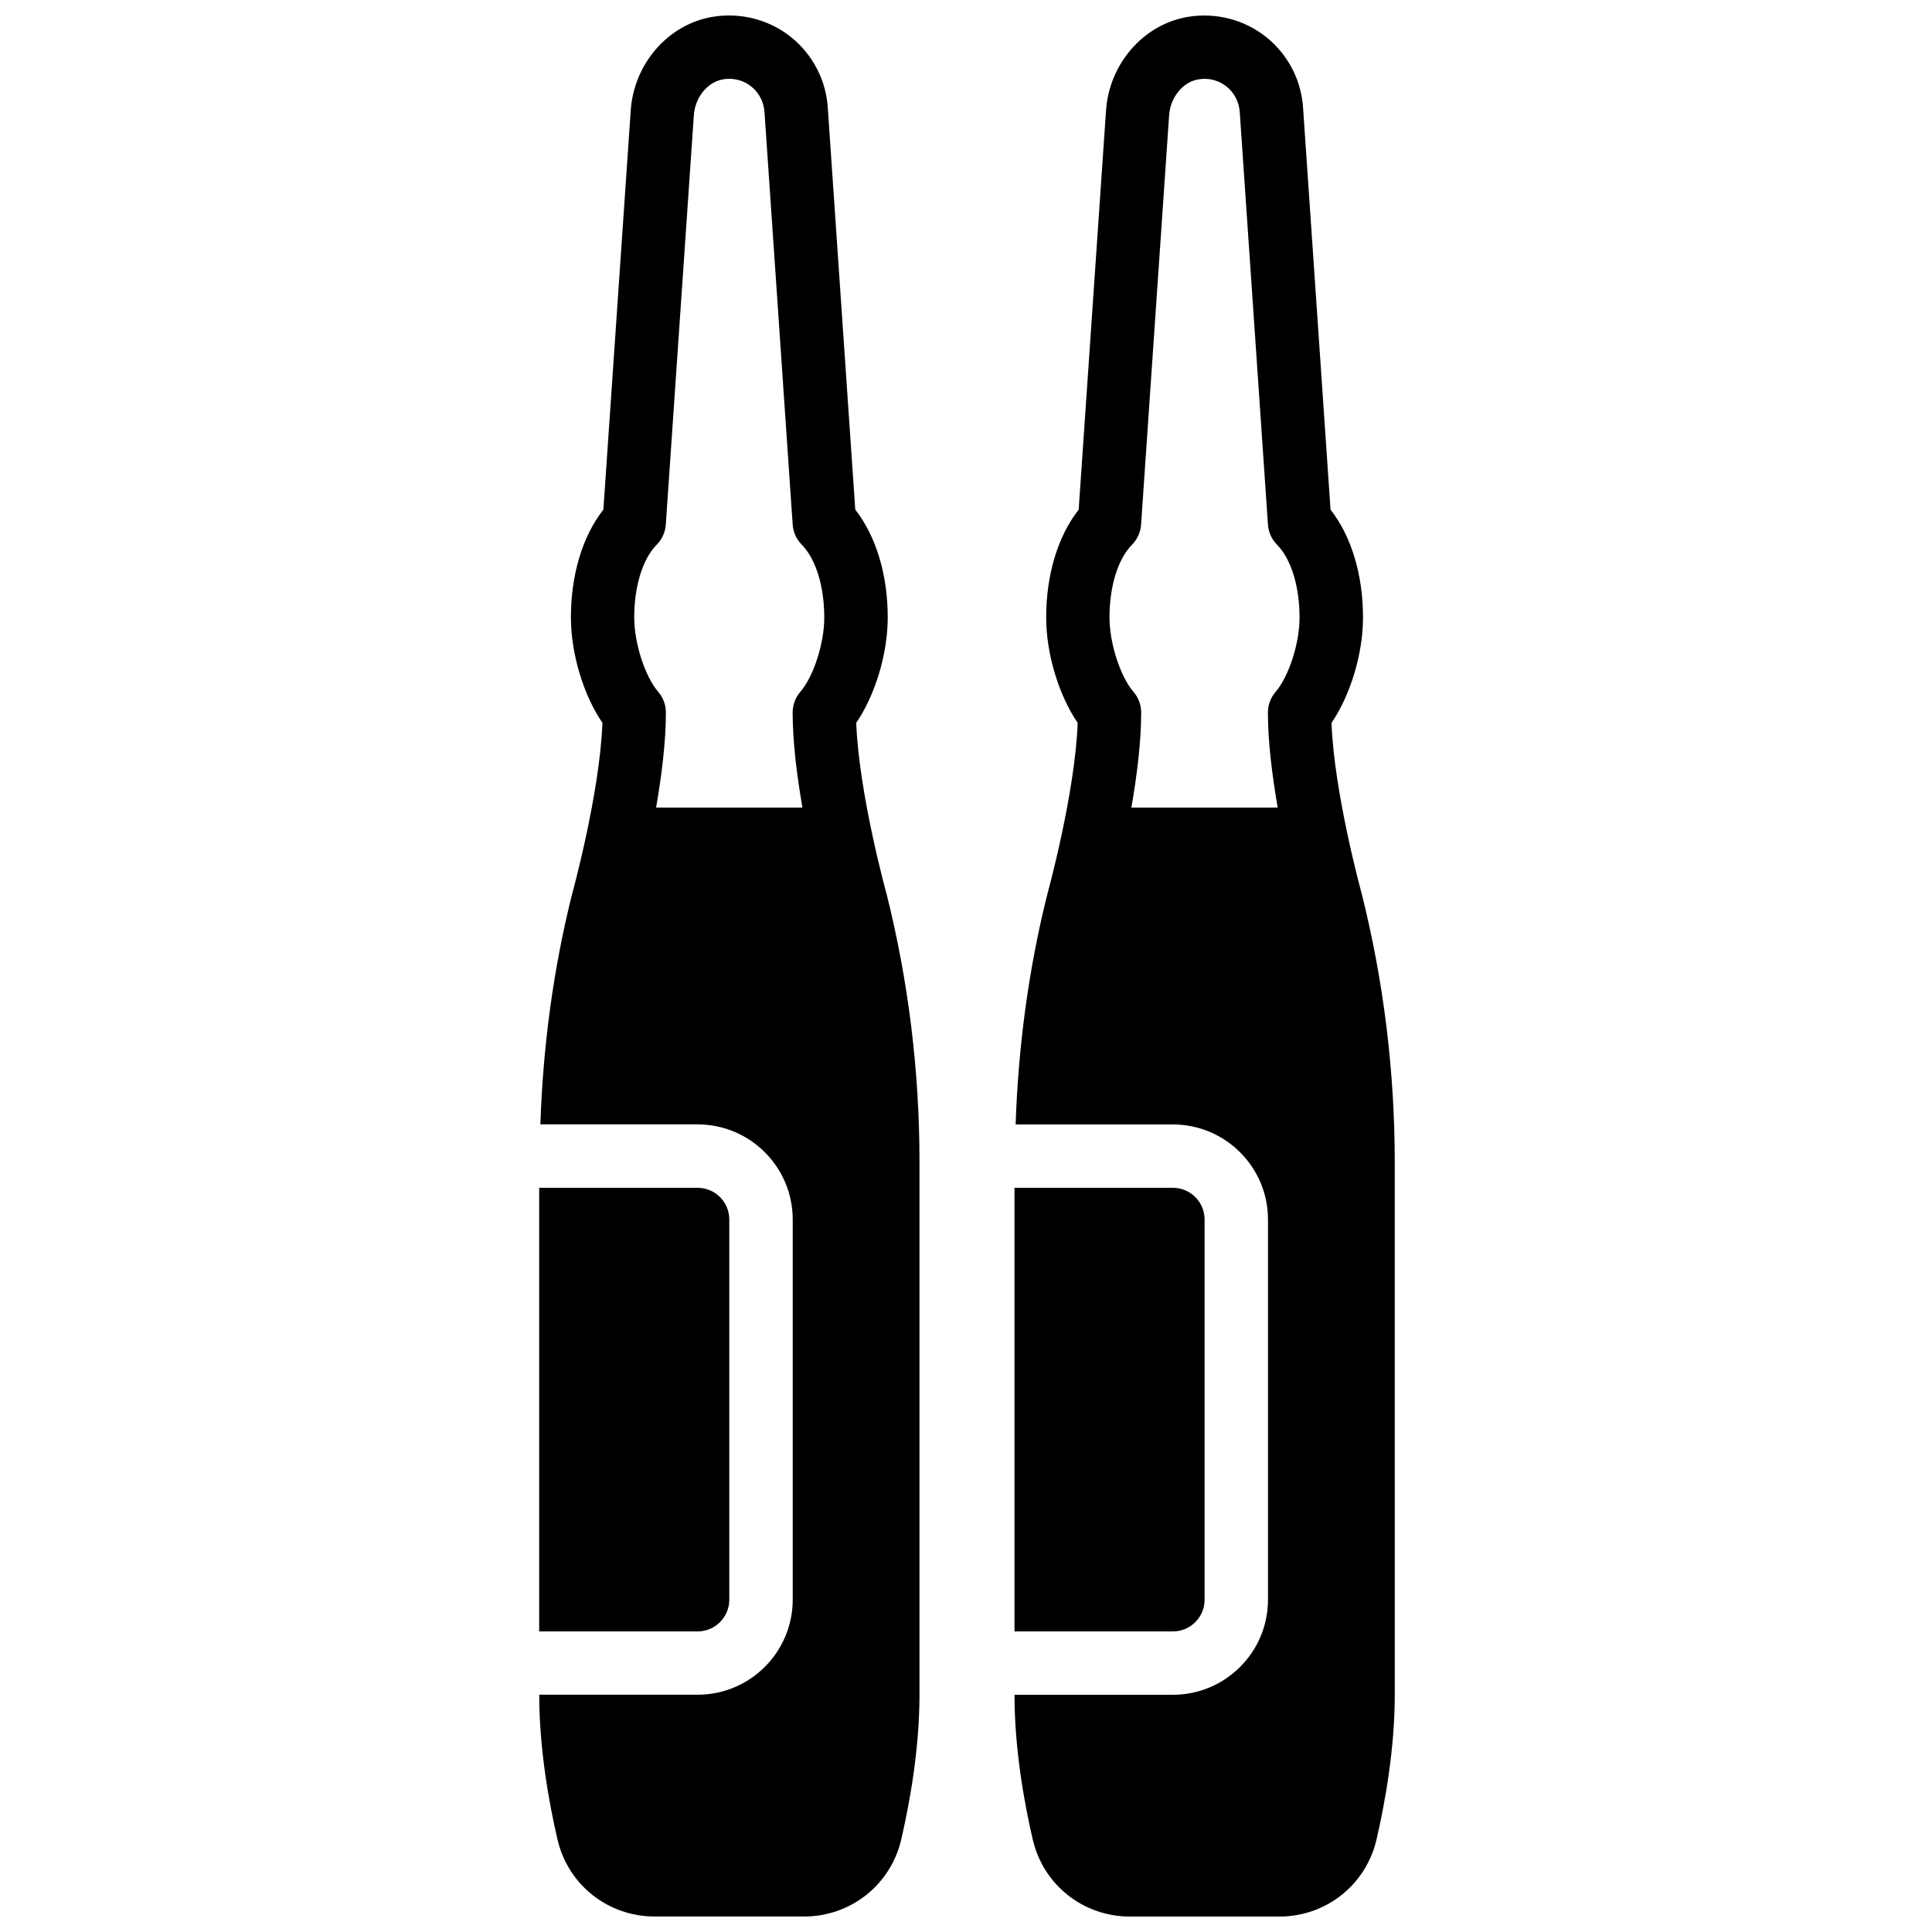 <?xml version="1.0" encoding="UTF-8"?>
<!-- Uploaded to: ICON Repo, www.iconrepo.com, Generator: ICON Repo Mixer Tools -->
<svg width="800px" height="800px" version="1.1" viewBox="144 144 512 512" xmlns="http://www.w3.org/2000/svg">
 <defs>
  <clipPath id="b">
   <path d="m286 148.09h102v503.81h-102z"/>
  </clipPath>
  <clipPath id="a">
   <path d="m412 148.09h102v503.81h-102z"/>
  </clipPath>
 </defs>
 <g clip-path="url(#b)">
  <path d="m370.91 335.57c5.004-7.34 8.348-18.297 8.348-27.938 0-11.352-3.106-21.555-8.605-28.574l-7.266-106.27c-0.41-7.422-3.981-14.34-9.789-18.984-5.812-4.637-13.387-6.574-20.785-5.34-11.875 2-20.992 12.629-21.688 25.156l-7.223 105.43c-5.508 7.019-8.605 17.223-8.605 28.574 0 9.641 3.344 20.598 8.348 27.938-0.695 18.719-7.961 45.117-8.094 45.605-4.941 19.797-7.66 40.219-8.348 60.809h41.684c13.887 0 25.191 11.301 25.191 25.191v100.76c0 13.887-11.301 25.191-25.191 25.191h-41.984c0 14.477 2.621 28.836 4.828 38.332 2.785 12.043 13.375 20.445 25.75 20.445h39.609c12.379 0 22.965-8.406 25.754-20.445 2.199-9.504 4.828-23.863 4.828-38.332v-141.3c0-23.93-2.914-47.703-8.707-70.863-0.094-0.285-7.356-26.668-8.055-45.391zm-14.812-8.23c-1.316 1.527-2.039 3.477-2.039 5.484 0 7.785 1.141 16.828 2.594 25.191h-38.777c1.453-8.371 2.594-17.406 2.594-25.191 0-2.008-0.723-3.965-2.039-5.484-3.5-4.062-6.356-12.906-6.356-19.707 0-8.289 2.234-15.508 5.969-19.289 1.41-1.438 2.266-3.324 2.402-5.332l7.422-108.34c0.27-4.793 3.586-8.934 7.719-9.633 0.562-0.102 1.109-0.152 1.672-0.152 2.133 0 4.164 0.707 5.836 2.039 2.082 1.664 3.359 4.141 3.512 6.902l7.461 109.19c0.133 2 0.992 3.894 2.402 5.324 3.738 3.797 5.969 11.008 5.969 19.297 0.027 6.801-2.828 15.633-6.34 19.707z"/>
 </g>
 <path d="m337.27 567.94v-100.76c0-4.637-3.769-8.398-8.398-8.398h-41.984v117.56h41.984c4.629 0 8.398-3.762 8.398-8.398z"/>
 <path d="m463.23 567.94v-100.76c0-4.637-3.769-8.398-8.398-8.398h-41.984v117.56h41.984c4.629 0 8.398-3.762 8.398-8.398z"/>
 <g clip-path="url(#a)">
  <path d="m504.9 380.96c-0.074-0.277-7.348-26.668-8.035-45.387 5.004-7.34 8.348-18.297 8.348-27.938 0-11.352-3.106-21.555-8.605-28.574l-7.266-106.26c-0.41-7.422-3.981-14.344-9.789-18.984-5.812-4.637-13.383-6.574-20.781-5.34-11.875 2-20.992 12.629-21.688 25.156l-7.223 105.43c-5.512 7.019-8.613 17.223-8.613 28.574 0 9.641 3.344 20.598 8.348 27.938-0.695 18.719-7.961 45.117-8.094 45.605-4.945 19.801-7.656 40.223-8.348 60.812h41.684c13.887 0 25.191 11.301 25.191 25.191v100.76c0 13.887-11.301 25.191-25.191 25.191h-41.984c0 14.477 2.621 28.836 4.828 38.332 2.785 12.039 13.375 20.441 25.754 20.441h39.609c12.379 0 22.965-8.406 25.754-20.445 2.199-9.504 4.828-23.863 4.828-38.332l-0.004-141.3c-0.016-23.93-2.93-47.703-8.723-70.871zm-22.848-53.613c-1.316 1.527-2.039 3.477-2.039 5.484 0 7.785 1.141 16.828 2.594 25.191h-38.777c1.453-8.371 2.594-17.406 2.594-25.191 0-2.008-0.723-3.965-2.039-5.484-3.5-4.062-6.356-12.906-6.356-19.707 0-8.289 2.234-15.508 5.969-19.289 1.41-1.438 2.266-3.324 2.402-5.332l7.422-108.34c0.27-4.793 3.586-8.934 7.719-9.633 0.559-0.102 1.105-0.152 1.668-0.152 2.133 0 4.164 0.707 5.836 2.039 2.082 1.664 3.359 4.141 3.512 6.902l7.465 109.19c0.133 2 0.992 3.894 2.402 5.324 3.738 3.797 5.969 11.008 5.969 19.297 0.023 6.801-2.832 15.633-6.34 19.707z"/>
 </g>
</svg>